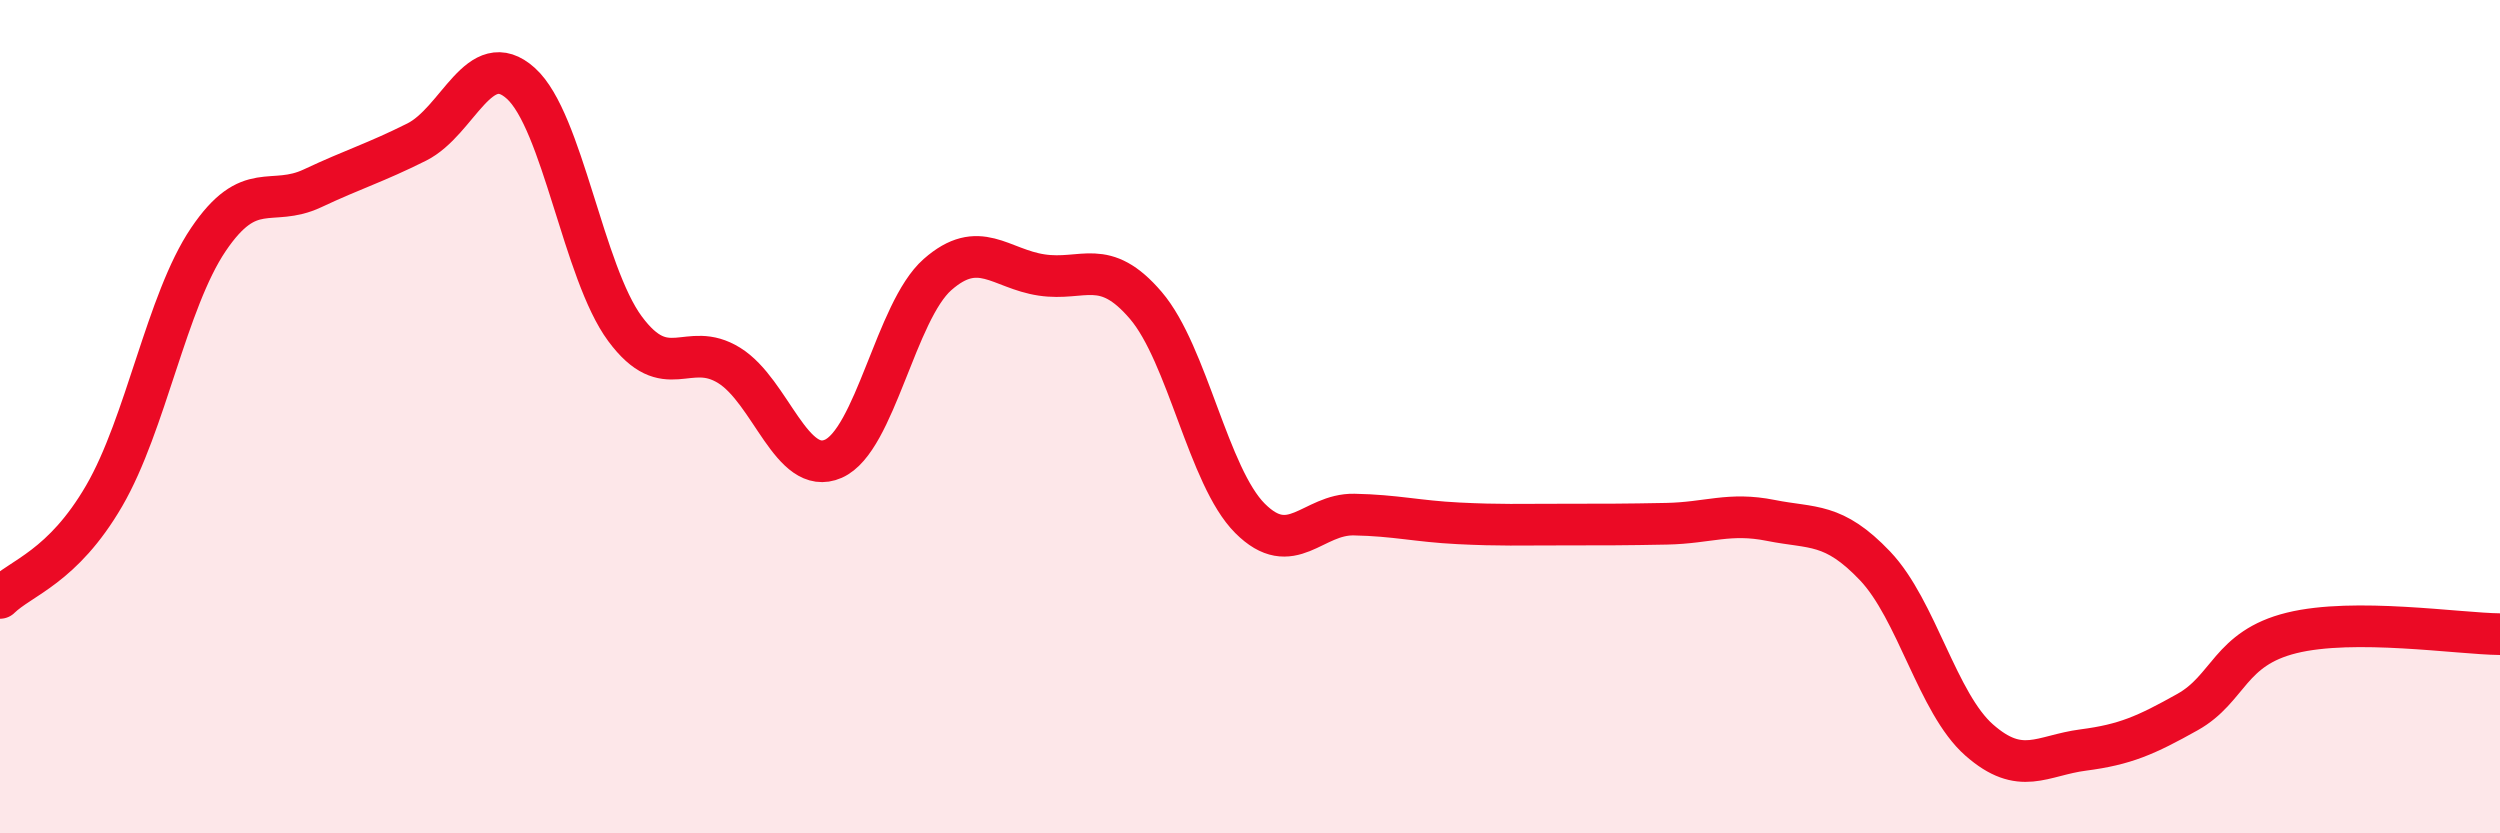 
    <svg width="60" height="20" viewBox="0 0 60 20" xmlns="http://www.w3.org/2000/svg">
      <path
        d="M 0,14.35 C 0.5,13.86 1.5,13.62 2.5,11.9 C 3.5,10.18 4,7.23 5,5.75 C 6,4.27 6.5,4.99 7.5,4.52 C 8.5,4.05 9,3.91 10,3.41 C 11,2.91 11.5,1.1 12.5,2 C 13.5,2.9 14,6.54 15,7.89 C 16,9.24 16.5,8.15 17.5,8.77 C 18.5,9.39 19,11.45 20,11.01 C 21,10.57 21.5,7.47 22.5,6.59 C 23.5,5.71 24,6.45 25,6.6 C 26,6.75 26.5,6.16 27.5,7.33 C 28.5,8.5 29,11.44 30,12.44 C 31,13.44 31.5,12.33 32.5,12.35 C 33.5,12.37 34,12.51 35,12.56 C 36,12.61 36.5,12.59 37.5,12.59 C 38.5,12.59 39,12.59 40,12.57 C 41,12.55 41.5,12.29 42.5,12.49 C 43.5,12.69 44,12.53 45,13.58 C 46,14.63 46.5,16.88 47.5,17.76 C 48.5,18.64 49,18.13 50,18 C 51,17.87 51.5,17.65 52.5,17.09 C 53.5,16.53 53.5,15.56 55,15.19 C 56.5,14.82 59,15.21 60,15.22L60 20L0 20Z"
        fill="#EB0A25"
        opacity="0.1"
        stroke-linecap="round"
        stroke-linejoin="round"
      />
      <path
        d="M 0,14.35 C 0.5,13.86 1.5,13.62 2.5,11.9 C 3.5,10.18 4,7.23 5,5.75 C 6,4.27 6.5,4.99 7.5,4.52 C 8.5,4.05 9,3.91 10,3.41 C 11,2.91 11.5,1.1 12.5,2 C 13.5,2.9 14,6.54 15,7.89 C 16,9.24 16.5,8.15 17.5,8.77 C 18.5,9.39 19,11.45 20,11.01 C 21,10.57 21.5,7.47 22.5,6.59 C 23.5,5.71 24,6.45 25,6.6 C 26,6.75 26.5,6.16 27.5,7.33 C 28.5,8.5 29,11.44 30,12.44 C 31,13.44 31.5,12.33 32.5,12.35 C 33.5,12.37 34,12.51 35,12.56 C 36,12.61 36.5,12.59 37.5,12.59 C 38.5,12.59 39,12.59 40,12.57 C 41,12.55 41.5,12.29 42.5,12.49 C 43.5,12.69 44,12.53 45,13.58 C 46,14.63 46.5,16.88 47.5,17.76 C 48.5,18.64 49,18.13 50,18 C 51,17.87 51.5,17.65 52.5,17.09 C 53.5,16.53 53.5,15.56 55,15.19 C 56.5,14.82 59,15.21 60,15.22"
        stroke="#EB0A25"
        stroke-width="1"
        fill="none"
        stroke-linecap="round"
        stroke-linejoin="round"
      />
    </svg>
  